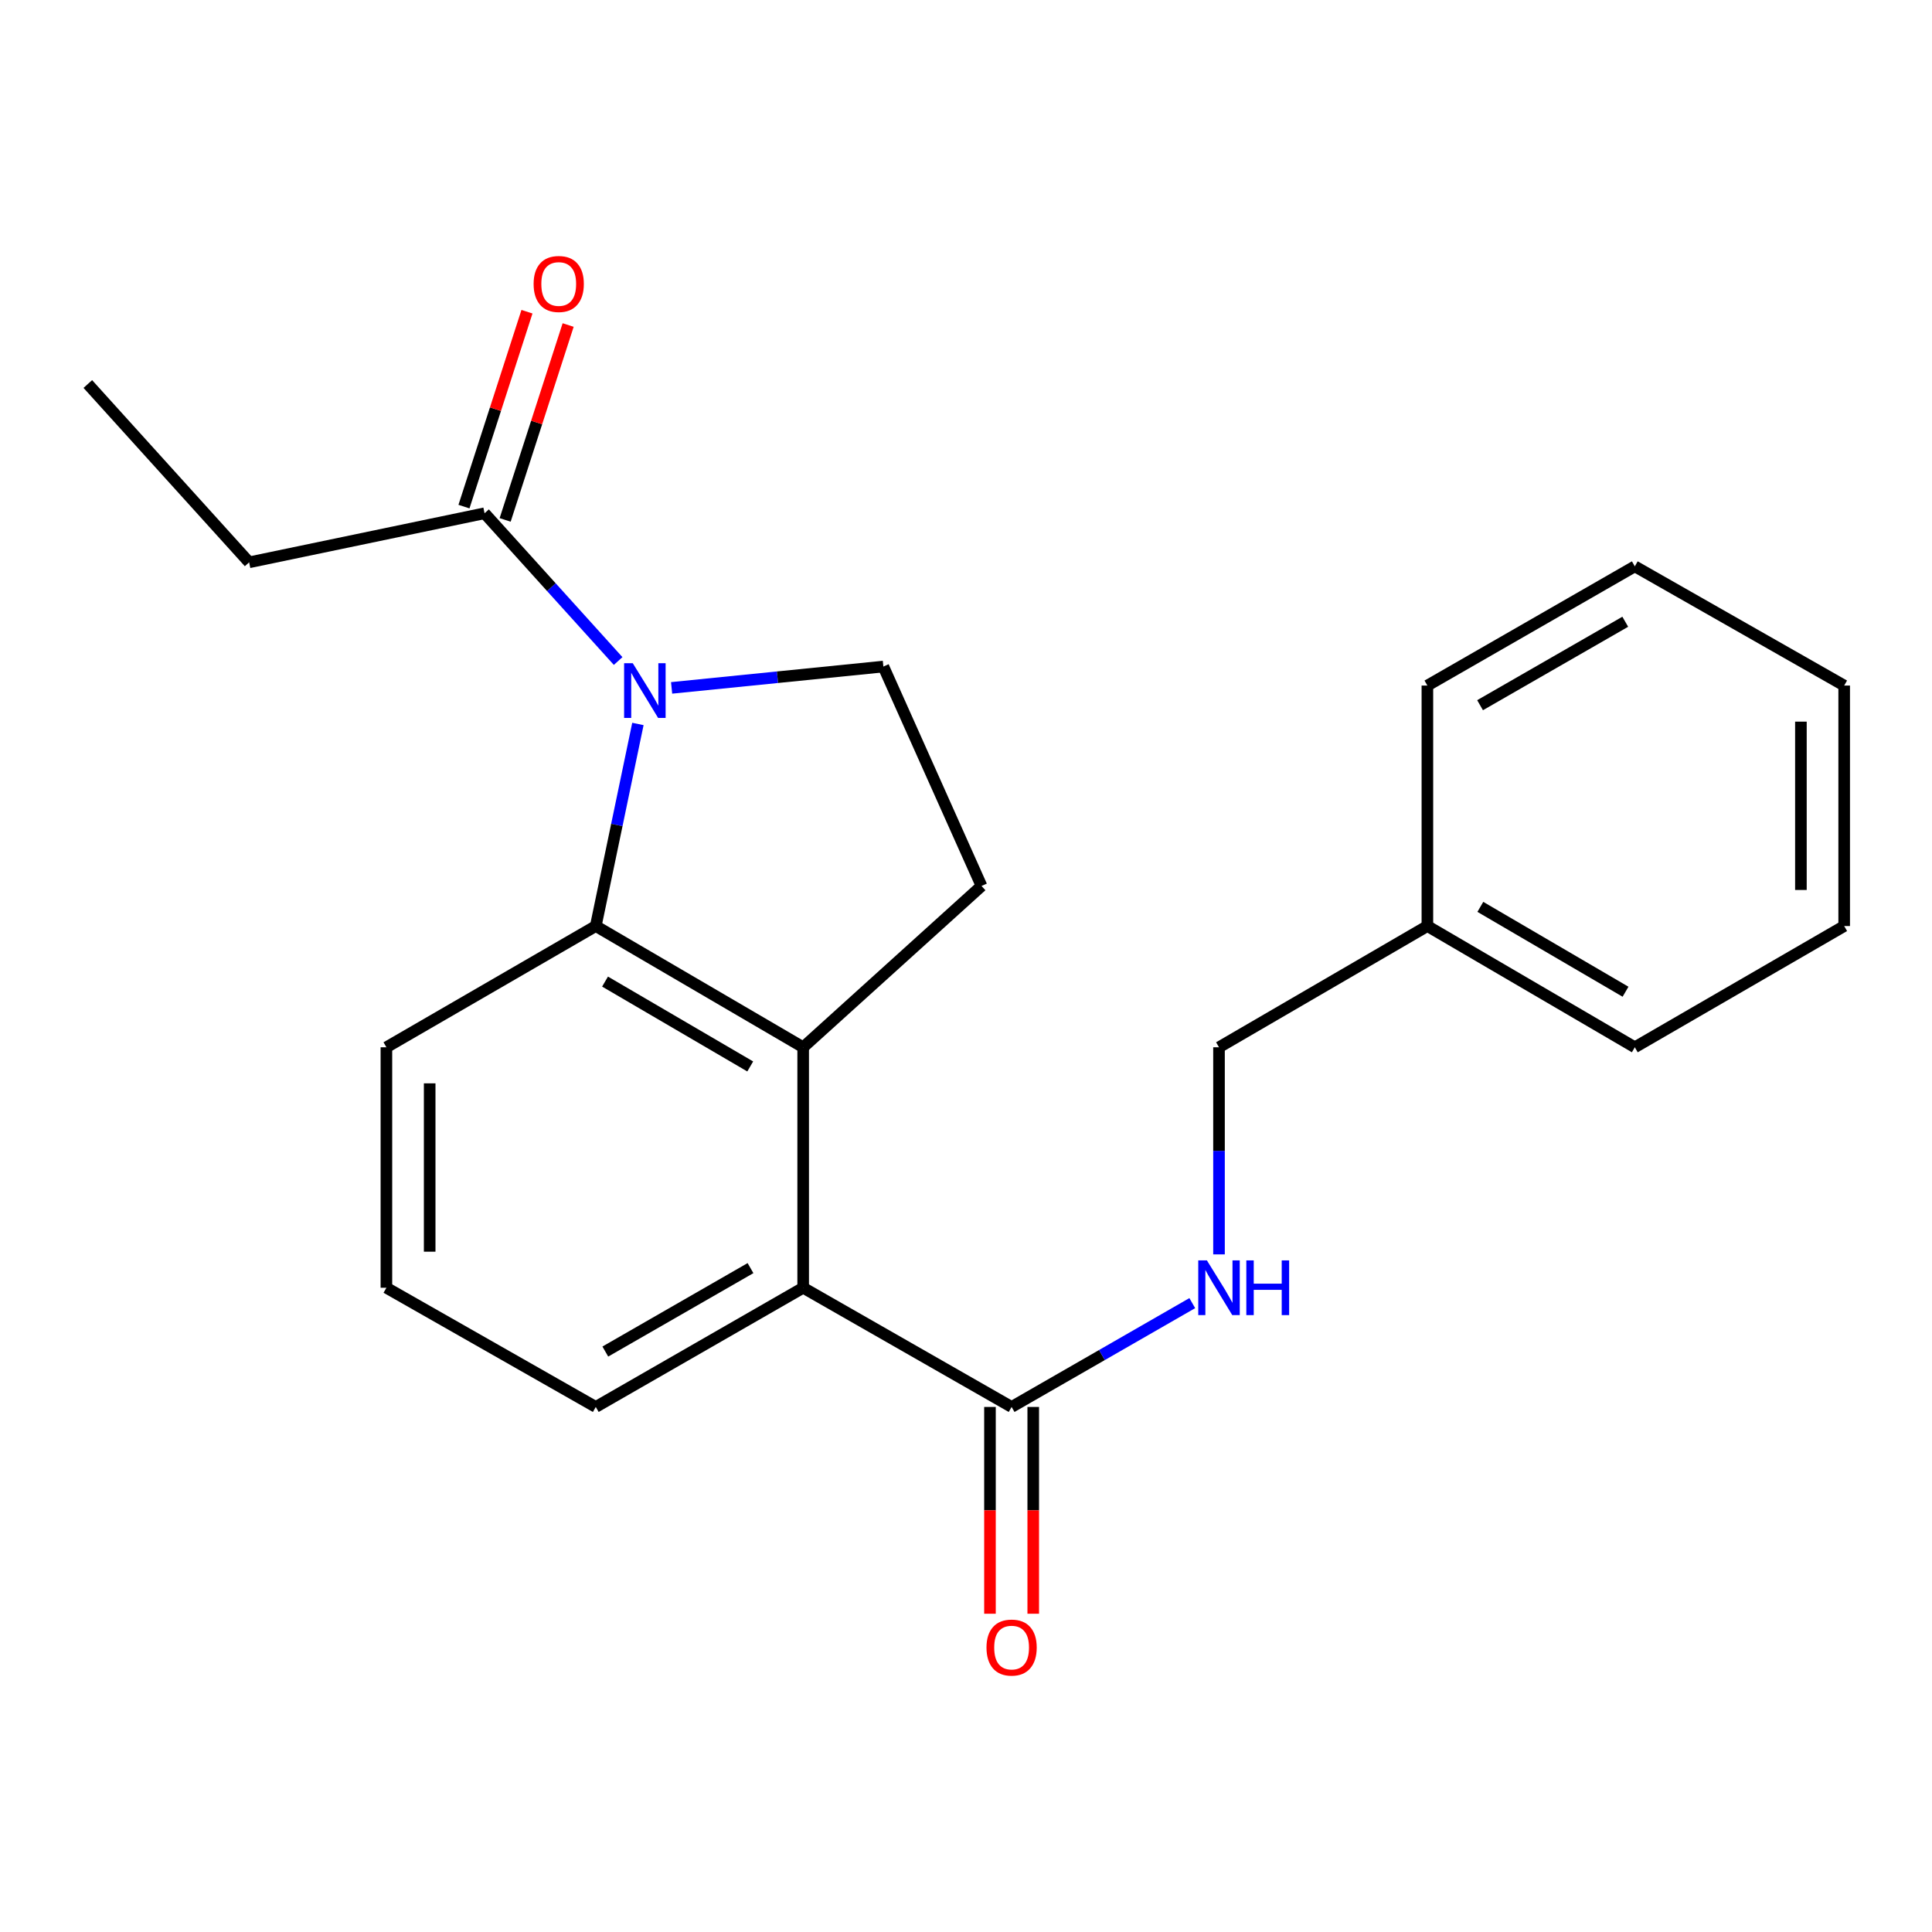 <?xml version='1.0' encoding='iso-8859-1'?>
<svg version='1.1' baseProfile='full'
              xmlns='http://www.w3.org/2000/svg'
                      xmlns:rdkit='http://www.rdkit.org/xml'
                      xmlns:xlink='http://www.w3.org/1999/xlink'
                  xml:space='preserve'
width='1000px' height='1000px' viewBox='0 0 1000 1000'>
<!-- END OF HEADER -->
<rect style='opacity:1.0;fill:#FFFFFF;stroke:none' width='1000' height='1000' x='0' y='0'> </rect>
<path class='bond-0' d='M 330.18,374.72 L 319.276,427.019' style='fill:none;fill-rule:evenodd;stroke:#0000FF;stroke-width:6px;stroke-linecap:butt;stroke-linejoin:miter;stroke-opacity:1' />
<path class='bond-0' d='M 319.276,427.019 L 308.371,479.318' style='fill:none;fill-rule:evenodd;stroke:#000000;stroke-width:6px;stroke-linecap:butt;stroke-linejoin:miter;stroke-opacity:1' />
<path class='bond-4' d='M 319.948,342.145 L 285.378,303.905' style='fill:none;fill-rule:evenodd;stroke:#0000FF;stroke-width:6px;stroke-linecap:butt;stroke-linejoin:miter;stroke-opacity:1' />
<path class='bond-4' d='M 285.378,303.905 L 250.808,265.665' style='fill:none;fill-rule:evenodd;stroke:#000000;stroke-width:6px;stroke-linecap:butt;stroke-linejoin:miter;stroke-opacity:1' />
<path class='bond-5' d='M 347.623,356.052 L 402.427,350.528' style='fill:none;fill-rule:evenodd;stroke:#0000FF;stroke-width:6px;stroke-linecap:butt;stroke-linejoin:miter;stroke-opacity:1' />
<path class='bond-5' d='M 402.427,350.528 L 457.232,345.004' style='fill:none;fill-rule:evenodd;stroke:#000000;stroke-width:6px;stroke-linecap:butt;stroke-linejoin:miter;stroke-opacity:1' />
<path class='bond-1' d='M 308.371,479.318 L 415.721,542.07' style='fill:none;fill-rule:evenodd;stroke:#000000;stroke-width:6px;stroke-linecap:butt;stroke-linejoin:miter;stroke-opacity:1' />
<path class='bond-1' d='M 313.17,508.068 L 388.315,551.994' style='fill:none;fill-rule:evenodd;stroke:#000000;stroke-width:6px;stroke-linecap:butt;stroke-linejoin:miter;stroke-opacity:1' />
<path class='bond-11' d='M 308.371,479.318 L 200.002,542.07' style='fill:none;fill-rule:evenodd;stroke:#000000;stroke-width:6px;stroke-linecap:butt;stroke-linejoin:miter;stroke-opacity:1' />
<path class='bond-2' d='M 415.721,542.07 L 415.721,666.542' style='fill:none;fill-rule:evenodd;stroke:#000000;stroke-width:6px;stroke-linecap:butt;stroke-linejoin:miter;stroke-opacity:1' />
<path class='bond-22' d='M 415.721,542.07 L 508.038,458.575' style='fill:none;fill-rule:evenodd;stroke:#000000;stroke-width:6px;stroke-linecap:butt;stroke-linejoin:miter;stroke-opacity:1' />
<path class='bond-3' d='M 415.721,666.542 L 523.605,728.236' style='fill:none;fill-rule:evenodd;stroke:#000000;stroke-width:6px;stroke-linecap:butt;stroke-linejoin:miter;stroke-opacity:1' />
<path class='bond-23' d='M 415.721,666.542 L 308.371,728.236' style='fill:none;fill-rule:evenodd;stroke:#000000;stroke-width:6px;stroke-linecap:butt;stroke-linejoin:miter;stroke-opacity:1' />
<path class='bond-23' d='M 388.458,656.376 L 313.313,699.562' style='fill:none;fill-rule:evenodd;stroke:#000000;stroke-width:6px;stroke-linecap:butt;stroke-linejoin:miter;stroke-opacity:1' />
<path class='bond-7' d='M 523.605,728.236 L 570.362,701.365' style='fill:none;fill-rule:evenodd;stroke:#000000;stroke-width:6px;stroke-linecap:butt;stroke-linejoin:miter;stroke-opacity:1' />
<path class='bond-7' d='M 570.362,701.365 L 617.119,674.493' style='fill:none;fill-rule:evenodd;stroke:#0000FF;stroke-width:6px;stroke-linecap:butt;stroke-linejoin:miter;stroke-opacity:1' />
<path class='bond-8' d='M 512.406,728.236 L 512.406,781.75' style='fill:none;fill-rule:evenodd;stroke:#000000;stroke-width:6px;stroke-linecap:butt;stroke-linejoin:miter;stroke-opacity:1' />
<path class='bond-8' d='M 512.406,781.75 L 512.406,835.264' style='fill:none;fill-rule:evenodd;stroke:#FF0000;stroke-width:6px;stroke-linecap:butt;stroke-linejoin:miter;stroke-opacity:1' />
<path class='bond-8' d='M 534.804,728.236 L 534.804,781.75' style='fill:none;fill-rule:evenodd;stroke:#000000;stroke-width:6px;stroke-linecap:butt;stroke-linejoin:miter;stroke-opacity:1' />
<path class='bond-8' d='M 534.804,781.75 L 534.804,835.264' style='fill:none;fill-rule:evenodd;stroke:#FF0000;stroke-width:6px;stroke-linecap:butt;stroke-linejoin:miter;stroke-opacity:1' />
<path class='bond-9' d='M 261.464,269.109 L 277.769,218.669' style='fill:none;fill-rule:evenodd;stroke:#000000;stroke-width:6px;stroke-linecap:butt;stroke-linejoin:miter;stroke-opacity:1' />
<path class='bond-9' d='M 277.769,218.669 L 294.073,168.23' style='fill:none;fill-rule:evenodd;stroke:#FF0000;stroke-width:6px;stroke-linecap:butt;stroke-linejoin:miter;stroke-opacity:1' />
<path class='bond-9' d='M 240.152,262.22 L 256.456,211.78' style='fill:none;fill-rule:evenodd;stroke:#000000;stroke-width:6px;stroke-linecap:butt;stroke-linejoin:miter;stroke-opacity:1' />
<path class='bond-9' d='M 256.456,211.78 L 272.76,161.341' style='fill:none;fill-rule:evenodd;stroke:#FF0000;stroke-width:6px;stroke-linecap:butt;stroke-linejoin:miter;stroke-opacity:1' />
<path class='bond-14' d='M 250.808,265.665 L 128.95,291.062' style='fill:none;fill-rule:evenodd;stroke:#000000;stroke-width:6px;stroke-linecap:butt;stroke-linejoin:miter;stroke-opacity:1' />
<path class='bond-6' d='M 457.232,345.004 L 508.038,458.575' style='fill:none;fill-rule:evenodd;stroke:#000000;stroke-width:6px;stroke-linecap:butt;stroke-linejoin:miter;stroke-opacity:1' />
<path class='bond-10' d='M 630.954,649.27 L 630.954,595.67' style='fill:none;fill-rule:evenodd;stroke:#0000FF;stroke-width:6px;stroke-linecap:butt;stroke-linejoin:miter;stroke-opacity:1' />
<path class='bond-10' d='M 630.954,595.67 L 630.954,542.07' style='fill:none;fill-rule:evenodd;stroke:#000000;stroke-width:6px;stroke-linecap:butt;stroke-linejoin:miter;stroke-opacity:1' />
<path class='bond-13' d='M 630.954,542.07 L 738.814,479.318' style='fill:none;fill-rule:evenodd;stroke:#000000;stroke-width:6px;stroke-linecap:butt;stroke-linejoin:miter;stroke-opacity:1' />
<path class='bond-15' d='M 200.002,542.07 L 200.002,666.542' style='fill:none;fill-rule:evenodd;stroke:#000000;stroke-width:6px;stroke-linecap:butt;stroke-linejoin:miter;stroke-opacity:1' />
<path class='bond-15' d='M 222.4,560.741 L 222.4,647.871' style='fill:none;fill-rule:evenodd;stroke:#000000;stroke-width:6px;stroke-linecap:butt;stroke-linejoin:miter;stroke-opacity:1' />
<path class='bond-12' d='M 308.371,728.236 L 200.002,666.542' style='fill:none;fill-rule:evenodd;stroke:#000000;stroke-width:6px;stroke-linecap:butt;stroke-linejoin:miter;stroke-opacity:1' />
<path class='bond-16' d='M 738.814,479.318 L 846.176,542.07' style='fill:none;fill-rule:evenodd;stroke:#000000;stroke-width:6px;stroke-linecap:butt;stroke-linejoin:miter;stroke-opacity:1' />
<path class='bond-16' d='M 766.221,469.394 L 841.374,513.32' style='fill:none;fill-rule:evenodd;stroke:#000000;stroke-width:6px;stroke-linecap:butt;stroke-linejoin:miter;stroke-opacity:1' />
<path class='bond-17' d='M 738.814,479.318 L 738.814,354.847' style='fill:none;fill-rule:evenodd;stroke:#000000;stroke-width:6px;stroke-linecap:butt;stroke-linejoin:miter;stroke-opacity:1' />
<path class='bond-18' d='M 128.95,291.062 L 45.455,198.769' style='fill:none;fill-rule:evenodd;stroke:#000000;stroke-width:6px;stroke-linecap:butt;stroke-linejoin:miter;stroke-opacity:1' />
<path class='bond-19' d='M 846.176,542.07 L 954.545,479.318' style='fill:none;fill-rule:evenodd;stroke:#000000;stroke-width:6px;stroke-linecap:butt;stroke-linejoin:miter;stroke-opacity:1' />
<path class='bond-20' d='M 738.814,354.847 L 846.176,293.14' style='fill:none;fill-rule:evenodd;stroke:#000000;stroke-width:6px;stroke-linecap:butt;stroke-linejoin:miter;stroke-opacity:1' />
<path class='bond-20' d='M 766.08,365.01 L 841.233,321.815' style='fill:none;fill-rule:evenodd;stroke:#000000;stroke-width:6px;stroke-linecap:butt;stroke-linejoin:miter;stroke-opacity:1' />
<path class='bond-24' d='M 954.545,479.318 L 954.545,354.847' style='fill:none;fill-rule:evenodd;stroke:#000000;stroke-width:6px;stroke-linecap:butt;stroke-linejoin:miter;stroke-opacity:1' />
<path class='bond-24' d='M 932.147,460.647 L 932.147,373.517' style='fill:none;fill-rule:evenodd;stroke:#000000;stroke-width:6px;stroke-linecap:butt;stroke-linejoin:miter;stroke-opacity:1' />
<path class='bond-21' d='M 846.176,293.14 L 954.545,354.847' style='fill:none;fill-rule:evenodd;stroke:#000000;stroke-width:6px;stroke-linecap:butt;stroke-linejoin:miter;stroke-opacity:1' />
<path  class='atom-0' d='M 327.521 343.287
L 336.801 358.287
Q 337.721 359.767, 339.201 362.447
Q 340.681 365.127, 340.761 365.287
L 340.761 343.287
L 344.521 343.287
L 344.521 371.607
L 340.641 371.607
L 330.681 355.207
Q 329.521 353.287, 328.281 351.087
Q 327.081 348.887, 326.721 348.207
L 326.721 371.607
L 323.041 371.607
L 323.041 343.287
L 327.521 343.287
' fill='#0000FF'/>
<path  class='atom-8' d='M 624.694 652.382
L 633.974 667.382
Q 634.894 668.862, 636.374 671.542
Q 637.854 674.222, 637.934 674.382
L 637.934 652.382
L 641.694 652.382
L 641.694 680.702
L 637.814 680.702
L 627.854 664.302
Q 626.694 662.382, 625.454 660.182
Q 624.254 657.982, 623.894 657.302
L 623.894 680.702
L 620.214 680.702
L 620.214 652.382
L 624.694 652.382
' fill='#0000FF'/>
<path  class='atom-8' d='M 645.094 652.382
L 648.934 652.382
L 648.934 664.422
L 663.414 664.422
L 663.414 652.382
L 667.254 652.382
L 667.254 680.702
L 663.414 680.702
L 663.414 667.622
L 648.934 667.622
L 648.934 680.702
L 645.094 680.702
L 645.094 652.382
' fill='#0000FF'/>
<path  class='atom-9' d='M 510.605 852.775
Q 510.605 845.975, 513.965 842.175
Q 517.325 838.375, 523.605 838.375
Q 529.885 838.375, 533.245 842.175
Q 536.605 845.975, 536.605 852.775
Q 536.605 859.655, 533.205 863.575
Q 529.805 867.455, 523.605 867.455
Q 517.365 867.455, 513.965 863.575
Q 510.605 859.695, 510.605 852.775
M 523.605 864.255
Q 527.925 864.255, 530.245 861.375
Q 532.605 858.455, 532.605 852.775
Q 532.605 847.215, 530.245 844.415
Q 527.925 841.575, 523.605 841.575
Q 519.285 841.575, 516.925 844.375
Q 514.605 847.175, 514.605 852.775
Q 514.605 858.495, 516.925 861.375
Q 519.285 864.255, 523.605 864.255
' fill='#FF0000'/>
<path  class='atom-10' d='M 276.196 146.985
Q 276.196 140.185, 279.556 136.385
Q 282.916 132.585, 289.196 132.585
Q 295.476 132.585, 298.836 136.385
Q 302.196 140.185, 302.196 146.985
Q 302.196 153.865, 298.796 157.785
Q 295.396 161.665, 289.196 161.665
Q 282.956 161.665, 279.556 157.785
Q 276.196 153.905, 276.196 146.985
M 289.196 158.465
Q 293.516 158.465, 295.836 155.585
Q 298.196 152.665, 298.196 146.985
Q 298.196 141.425, 295.836 138.625
Q 293.516 135.785, 289.196 135.785
Q 284.876 135.785, 282.516 138.585
Q 280.196 141.385, 280.196 146.985
Q 280.196 152.705, 282.516 155.585
Q 284.876 158.465, 289.196 158.465
' fill='#FF0000'/>
</svg>
